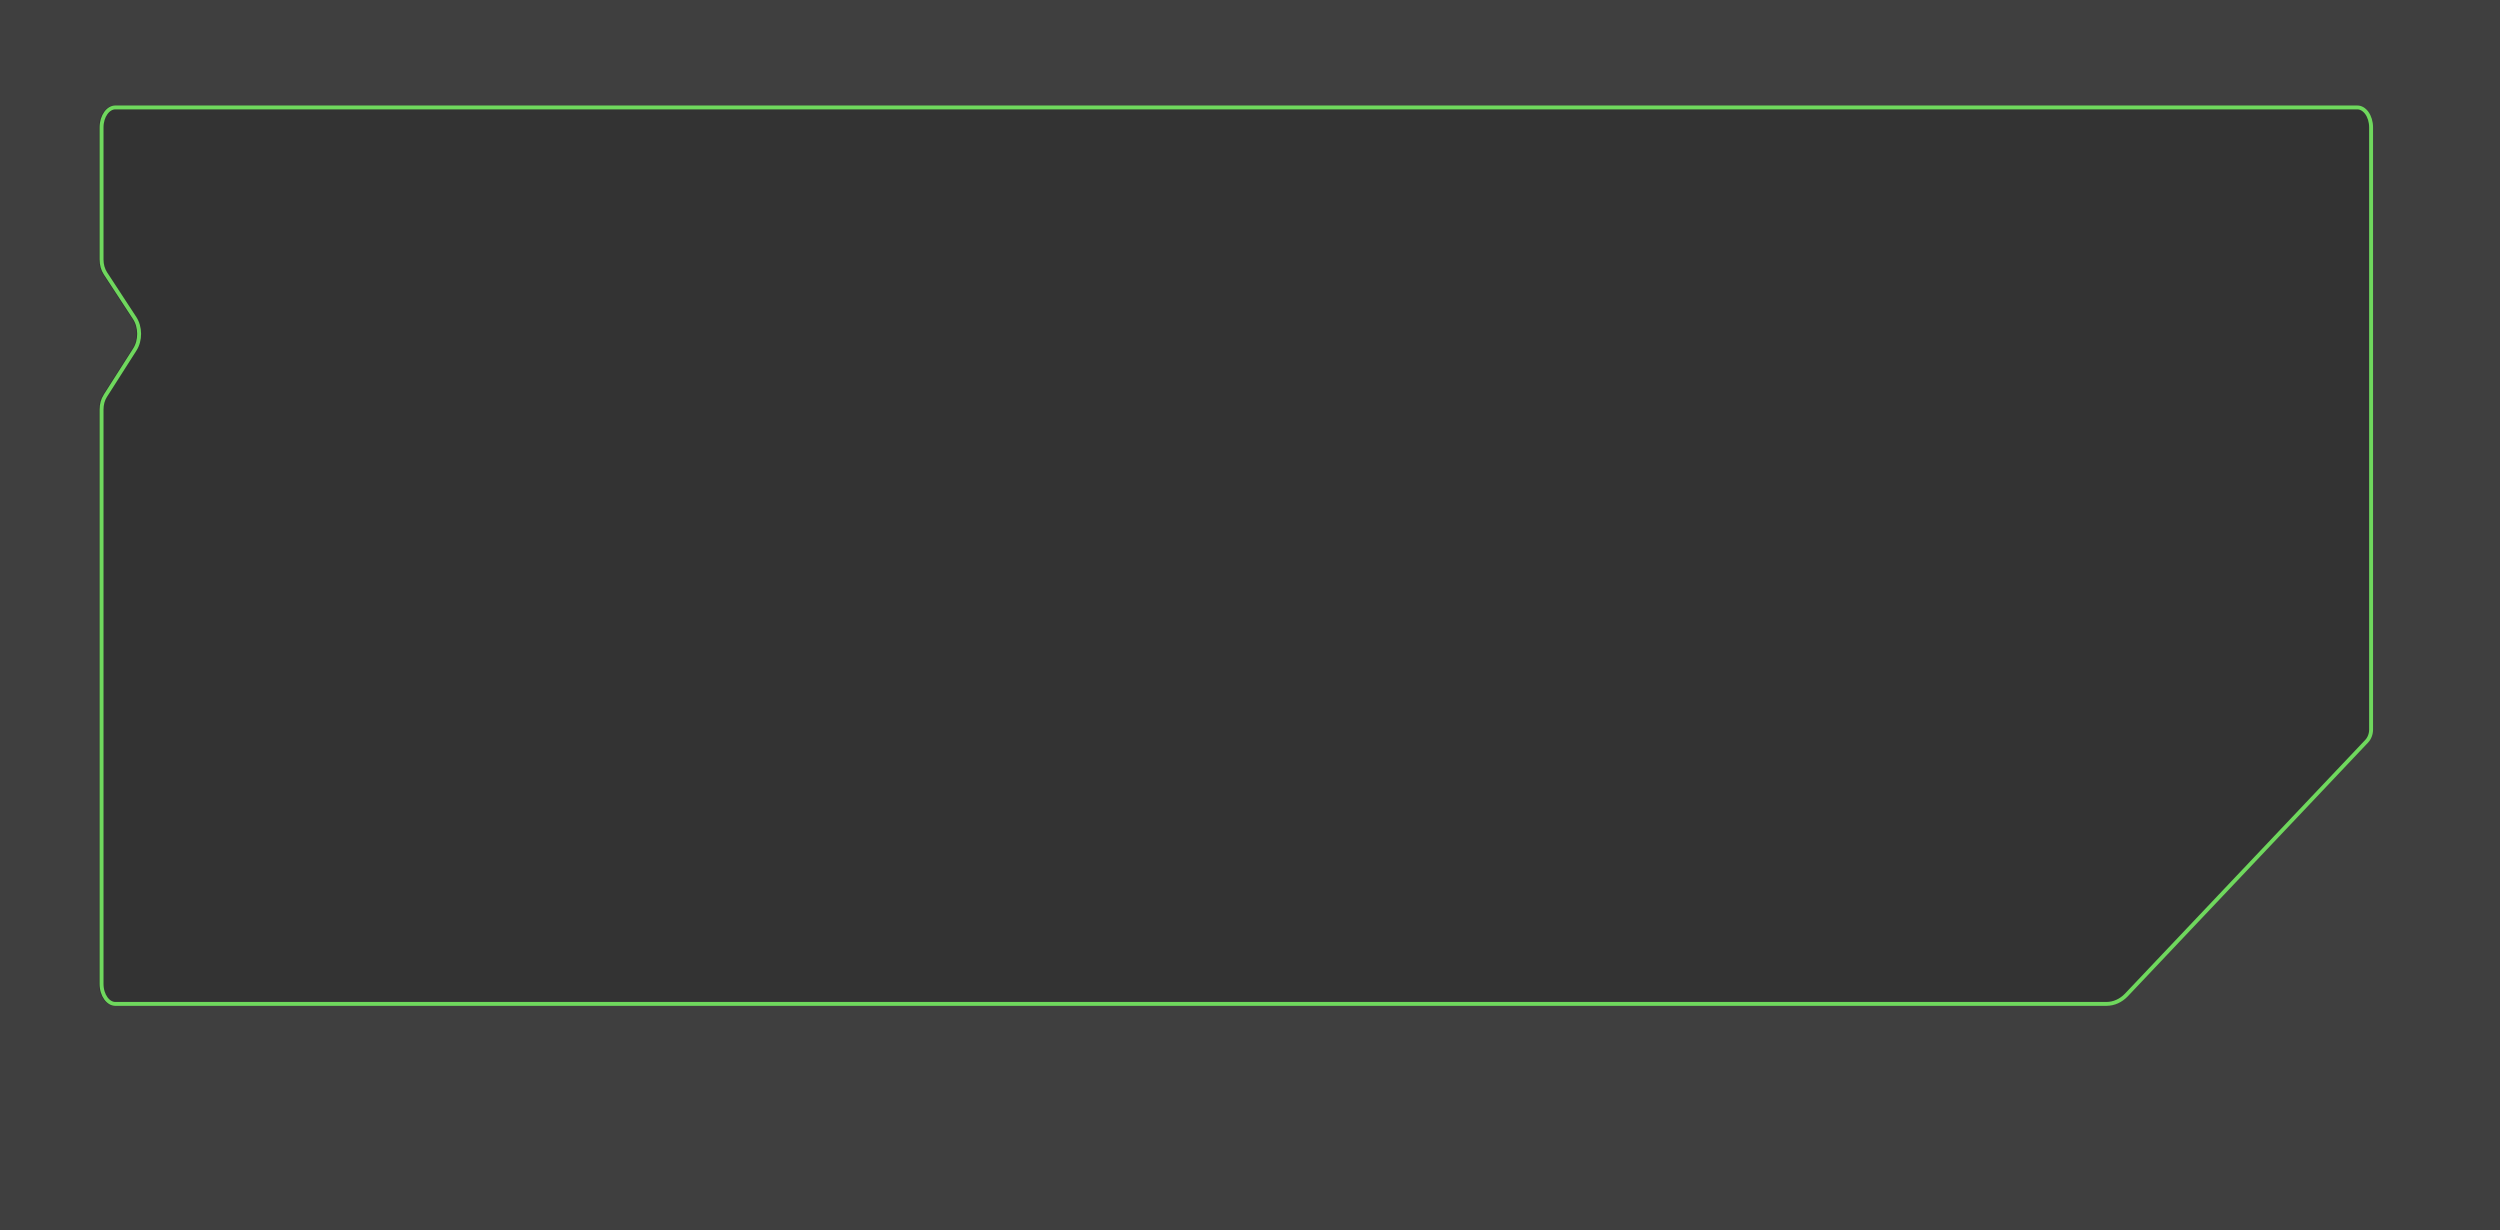 <svg width="1280" height="630" viewBox="0 0 1280 630" fill="none" xmlns="http://www.w3.org/2000/svg">
<rect x="0" y="0" width="1280" height="630" fill="#333333" stroke="none"/>
<path opacity="0.3" d="M1280 0H0V630H1280V0ZM58.637 515C54.2 515 50.57 509.978 50.57 503.771V209.632C50.57 206.893 51.296 204.246 52.613 202.177L67.778 178.379C70.52 174.119 70.466 167.637 67.697 163.407L52.667 140.432C51.323 138.362 50.57 135.684 50.57 132.885V65.23C50.57 59.022 54.2 54 58.637 54H1206.5C1210.97 54 1214.57 59.022 1214.57 65.23V373.526C1214.57 376.082 1213.63 378.516 1211.99 380.251L1088.98 510.131C1086 513.265 1082.1 515 1078.04 515H58.637Z" fill="white" fill-opacity="0.2"/>
<path d="M59.066 514H1078.47C1082.23 514 1085.88 512.393 1088.69 509.444V509.443L1211.69 379.564C1213.15 378.028 1214 375.844 1214 373.526V65.23C1214 62.31 1213.15 59.713 1211.83 57.87C1210.5 56.026 1208.76 55 1206.93 55H59.066C57.253 55 55.509 56.026 54.181 57.871C52.854 59.714 52 62.312 52 65.23V132.885C52 135.514 52.709 137.998 53.935 139.887L53.935 139.888L68.964 162.859C71.947 167.416 72.006 174.325 69.048 178.921L53.887 202.714H53.886C52.682 204.604 52 207.061 52 209.632V503.771C52 506.688 52.854 509.286 54.181 511.129C55.509 512.975 57.253 514 59.066 514Z" stroke="#6FD85D" stroke-width="2"/>
</svg>
